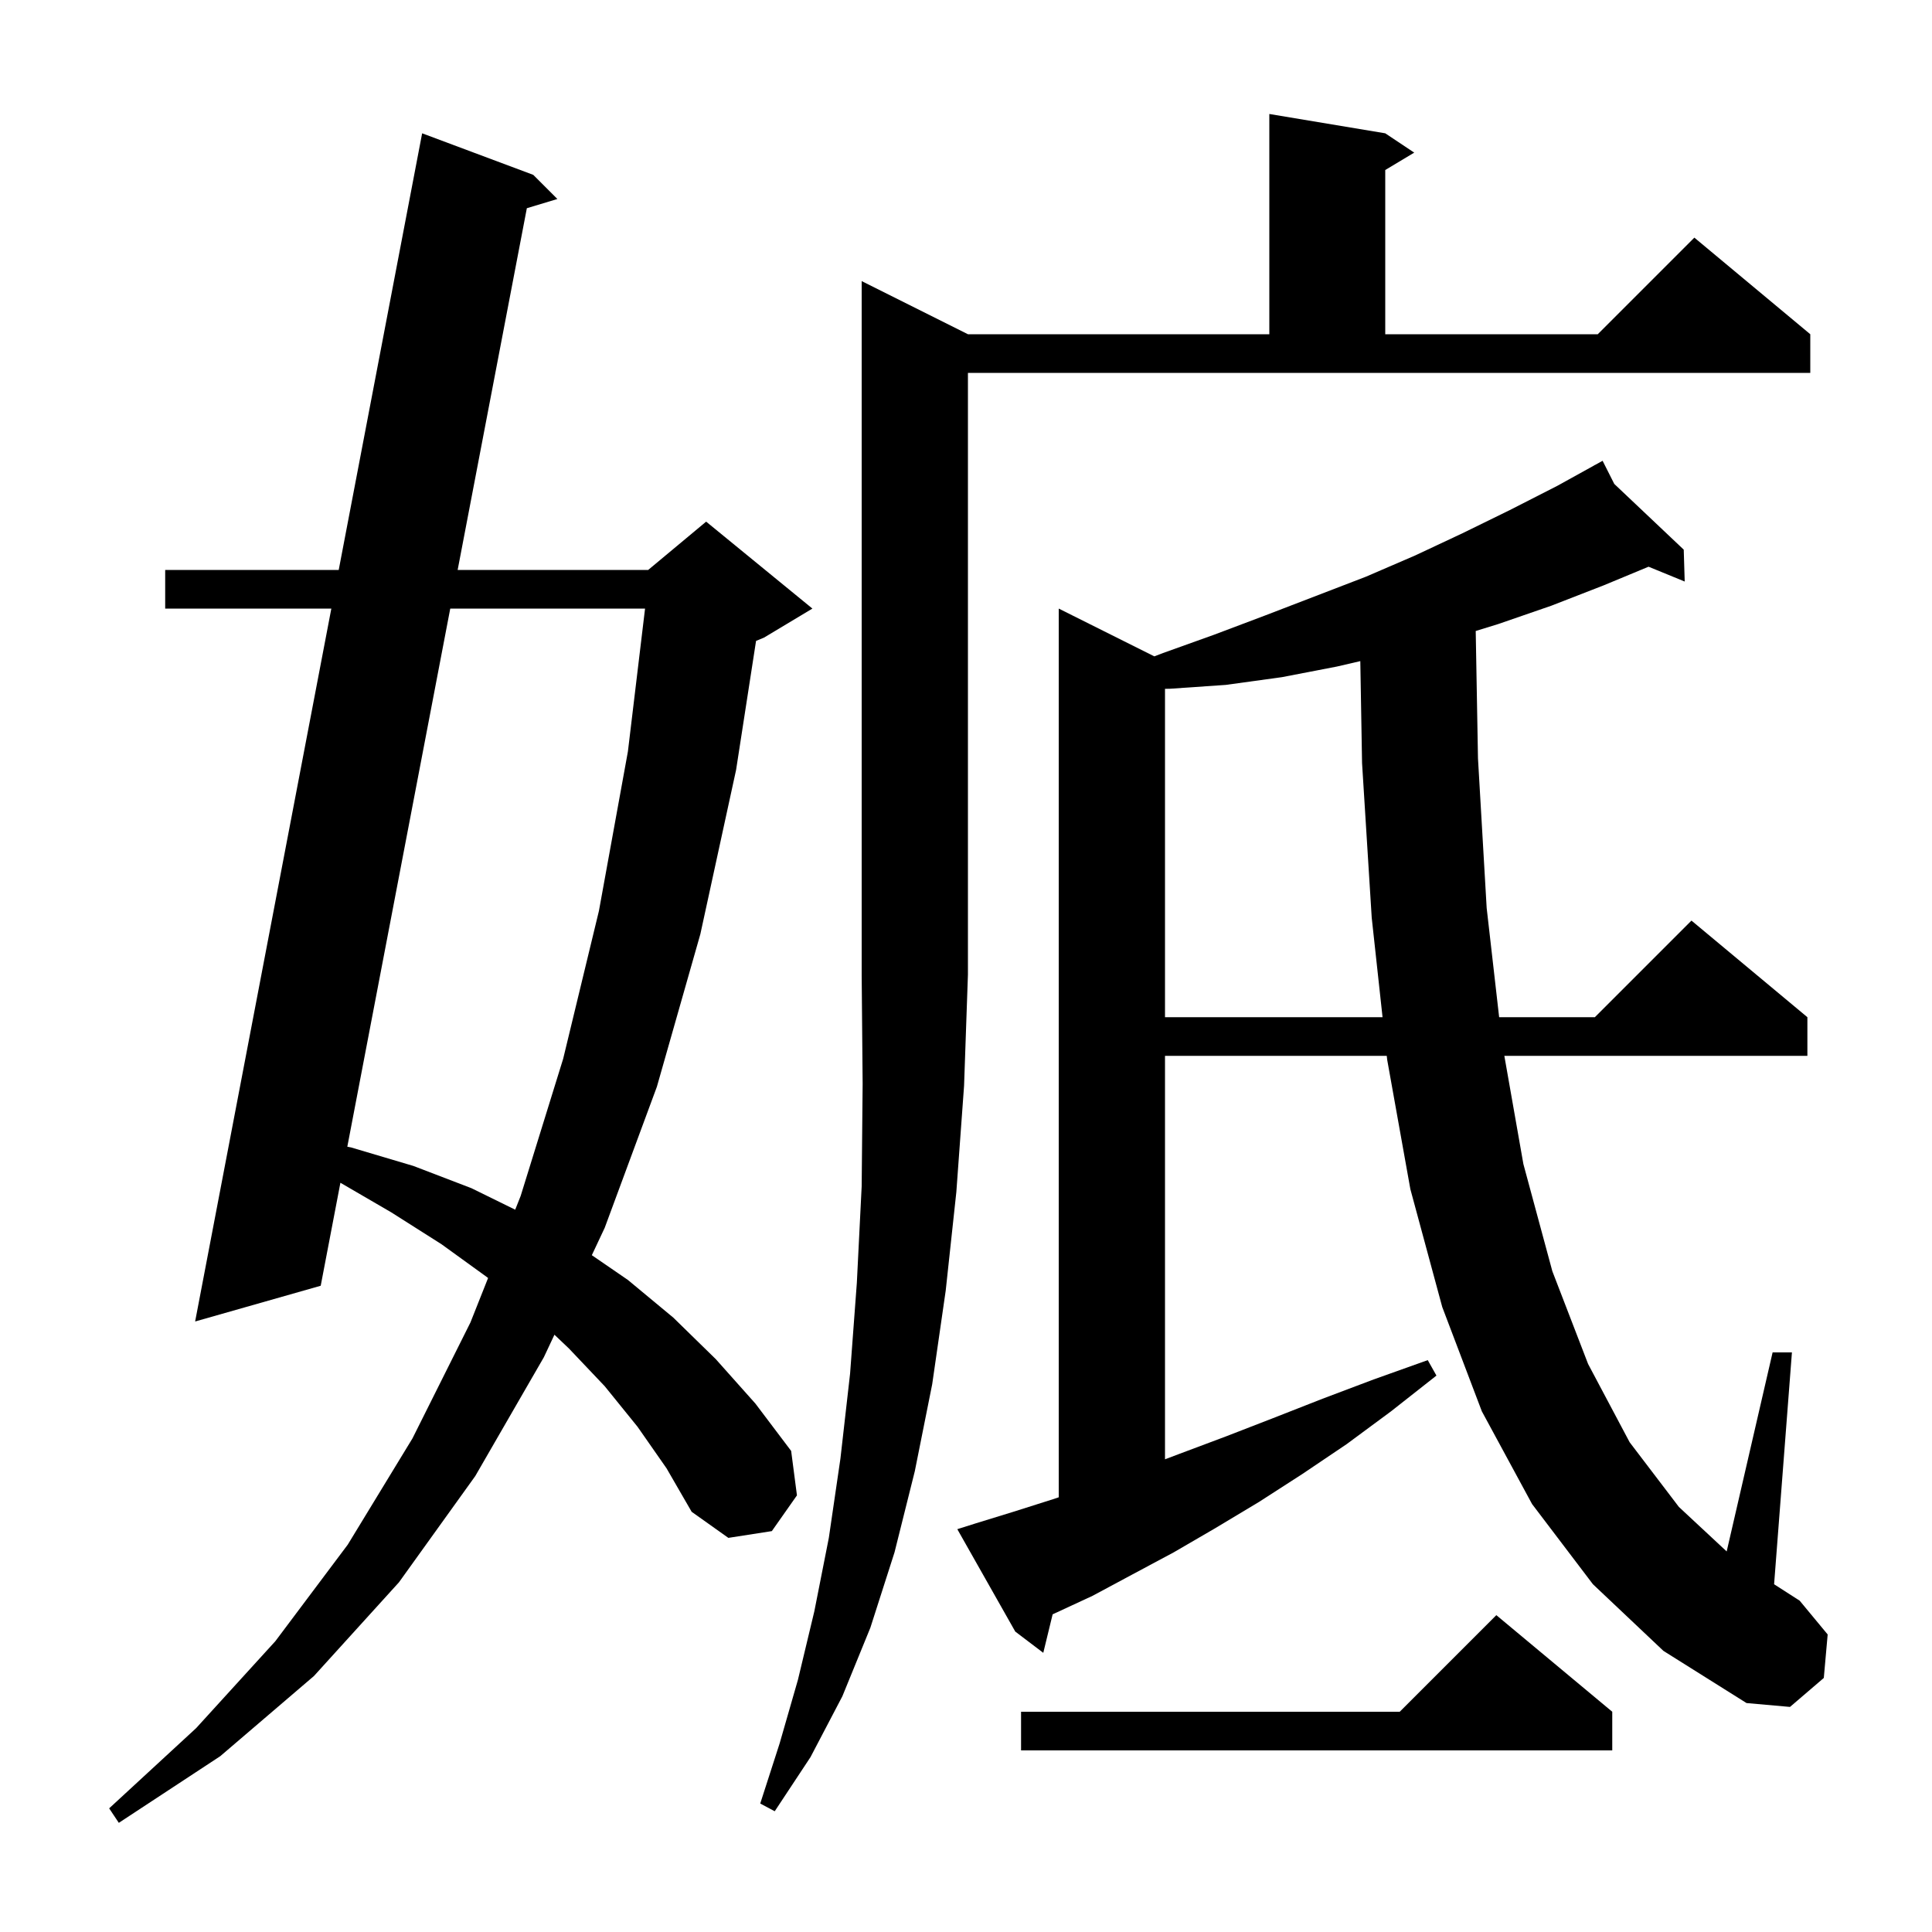 <svg xmlns="http://www.w3.org/2000/svg" xmlns:xlink="http://www.w3.org/1999/xlink" version="1.1" baseProfile="full" viewBox="0 0 200 200" width="200" height="200"><g fill="currentColor"><path d="M 66.0 147.7 L 62.6 143.5 L 58.9 139.6 L 57.395 138.17 L 56.3 140.5 L 49.2 152.8 L 41.3 163.8 L 32.5 173.5 L 22.8 181.8 L 12.3 188.7 L 11.3 187.2 L 20.3 178.9 L 28.5 169.9 L 36.0 159.9 L 42.7 148.9 L 48.7 136.9 L 50.526 132.301 L 50.4 132.2 L 45.7 128.8 L 40.5 125.5 L 35.239 122.439 L 33.2 133.1 L 20.2 136.8 L 34.3 63.0 L 17.1 63.0 L 17.1 59.0 L 35.064 59.0 L 43.7 13.8 L 55.2 18.1 L 57.7 20.6 L 54.539 21.554 L 47.376 59.0 L 67.1 59.0 L 73.1 54.0 L 84.1 63.0 L 79.1 66.0 L 78.266 66.348 L 76.2 79.7 L 72.5 96.7 L 68.0 112.5 L 62.6 127.1 L 61.266 129.937 L 65.0 132.5 L 69.7 136.4 L 74.1 140.7 L 78.2 145.3 L 81.9 150.2 L 82.5 154.8 L 79.9 158.5 L 75.4 159.2 L 71.6 156.5 L 69.0 152.0 Z M 100.2 34.6 L 131.4 34.6 L 131.4 11.8 L 143.4 13.8 L 146.4 15.8 L 143.4 17.6 L 143.4 34.6 L 165.4 34.6 L 175.4 24.6 L 187.4 34.6 L 187.4 38.6 L 100.2 38.6 L 100.2 100.9 L 99.8 112.4 L 99.0 123.4 L 97.9 133.6 L 96.5 143.3 L 94.7 152.3 L 92.6 160.7 L 90.1 168.5 L 87.2 175.6 L 83.9 181.9 L 80.2 187.5 L 78.7 186.7 L 80.7 180.5 L 82.6 173.9 L 84.3 166.8 L 85.8 159.2 L 87.0 151.0 L 88.0 142.2 L 88.7 132.8 L 89.2 122.8 L 89.3 112.2 L 89.2 100.9 L 89.2 29.1 Z M 166.9 177.2 L 166.9 181.2 L 105.7 181.2 L 105.7 177.2 L 144.9 177.2 L 154.9 167.2 Z M 164.9 164.0 L 158.6 155.7 L 153.4 146.1 L 149.3 135.3 L 146.0 123.1 L 143.6 109.7 L 143.556 109.3 L 120.6 109.3 L 120.6 151.067 L 122.1 150.5 L 126.9 148.7 L 131.8 146.8 L 136.9 144.8 L 142.2 142.8 L 147.8 140.8 L 148.7 142.4 L 144.0 146.1 L 139.4 149.5 L 134.8 152.6 L 130.3 155.5 L 125.8 158.2 L 121.5 160.7 L 117.2 163.0 L 113.1 165.2 L 109.0 167.1 L 108.968 167.115 L 108.0 171.1 L 105.1 168.9 L 99.1 158.3 L 101.0 157.7 L 104.9 156.5 L 109.0 155.2 L 109.6 155.0 L 109.6 63.0 L 119.493 67.946 L 120.4 67.6 L 125.7 65.7 L 131.0 63.7 L 141.4 59.7 L 146.5 57.5 L 151.4 55.2 L 156.3 52.8 L 161.2 50.3 L 165.045 48.173 L 165.0 48.1 L 165.065 48.162 L 165.9 47.7 L 167.109 50.096 L 174.3 56.9 L 174.4 60.2 L 170.658 58.666 L 166.0 60.6 L 160.6 62.7 L 155.1 64.6 L 152.766 65.321 L 153.0 78.5 L 153.9 94.0 L 155.191 105.3 L 165.1 105.3 L 175.1 95.3 L 187.1 105.3 L 187.1 109.3 L 155.729 109.3 L 157.7 120.5 L 160.7 131.6 L 164.4 141.2 L 168.7 149.3 L 173.8 156.0 L 178.745 160.604 L 183.5 140.0 L 185.5 140.0 L 183.654 164.002 L 186.3 165.7 L 189.2 169.2 L 188.8 173.7 L 185.3 176.7 L 180.8 176.3 L 172.2 170.9 Z M 46.61 63.0 L 35.954 118.707 L 36.4 118.8 L 42.8 120.7 L 48.8 123.0 L 53.334 125.227 L 53.9 123.8 L 58.3 109.6 L 62.0 94.3 L 65.0 77.8 L 66.776 63.0 Z M 138.4 69.0 L 132.7 70.1 L 126.9 70.9 L 121.1 71.3 L 120.6 71.308 L 120.6 105.3 L 143.121 105.3 L 142.0 95.0 L 141.0 79.0 L 140.818 68.439 Z "/></g></svg>